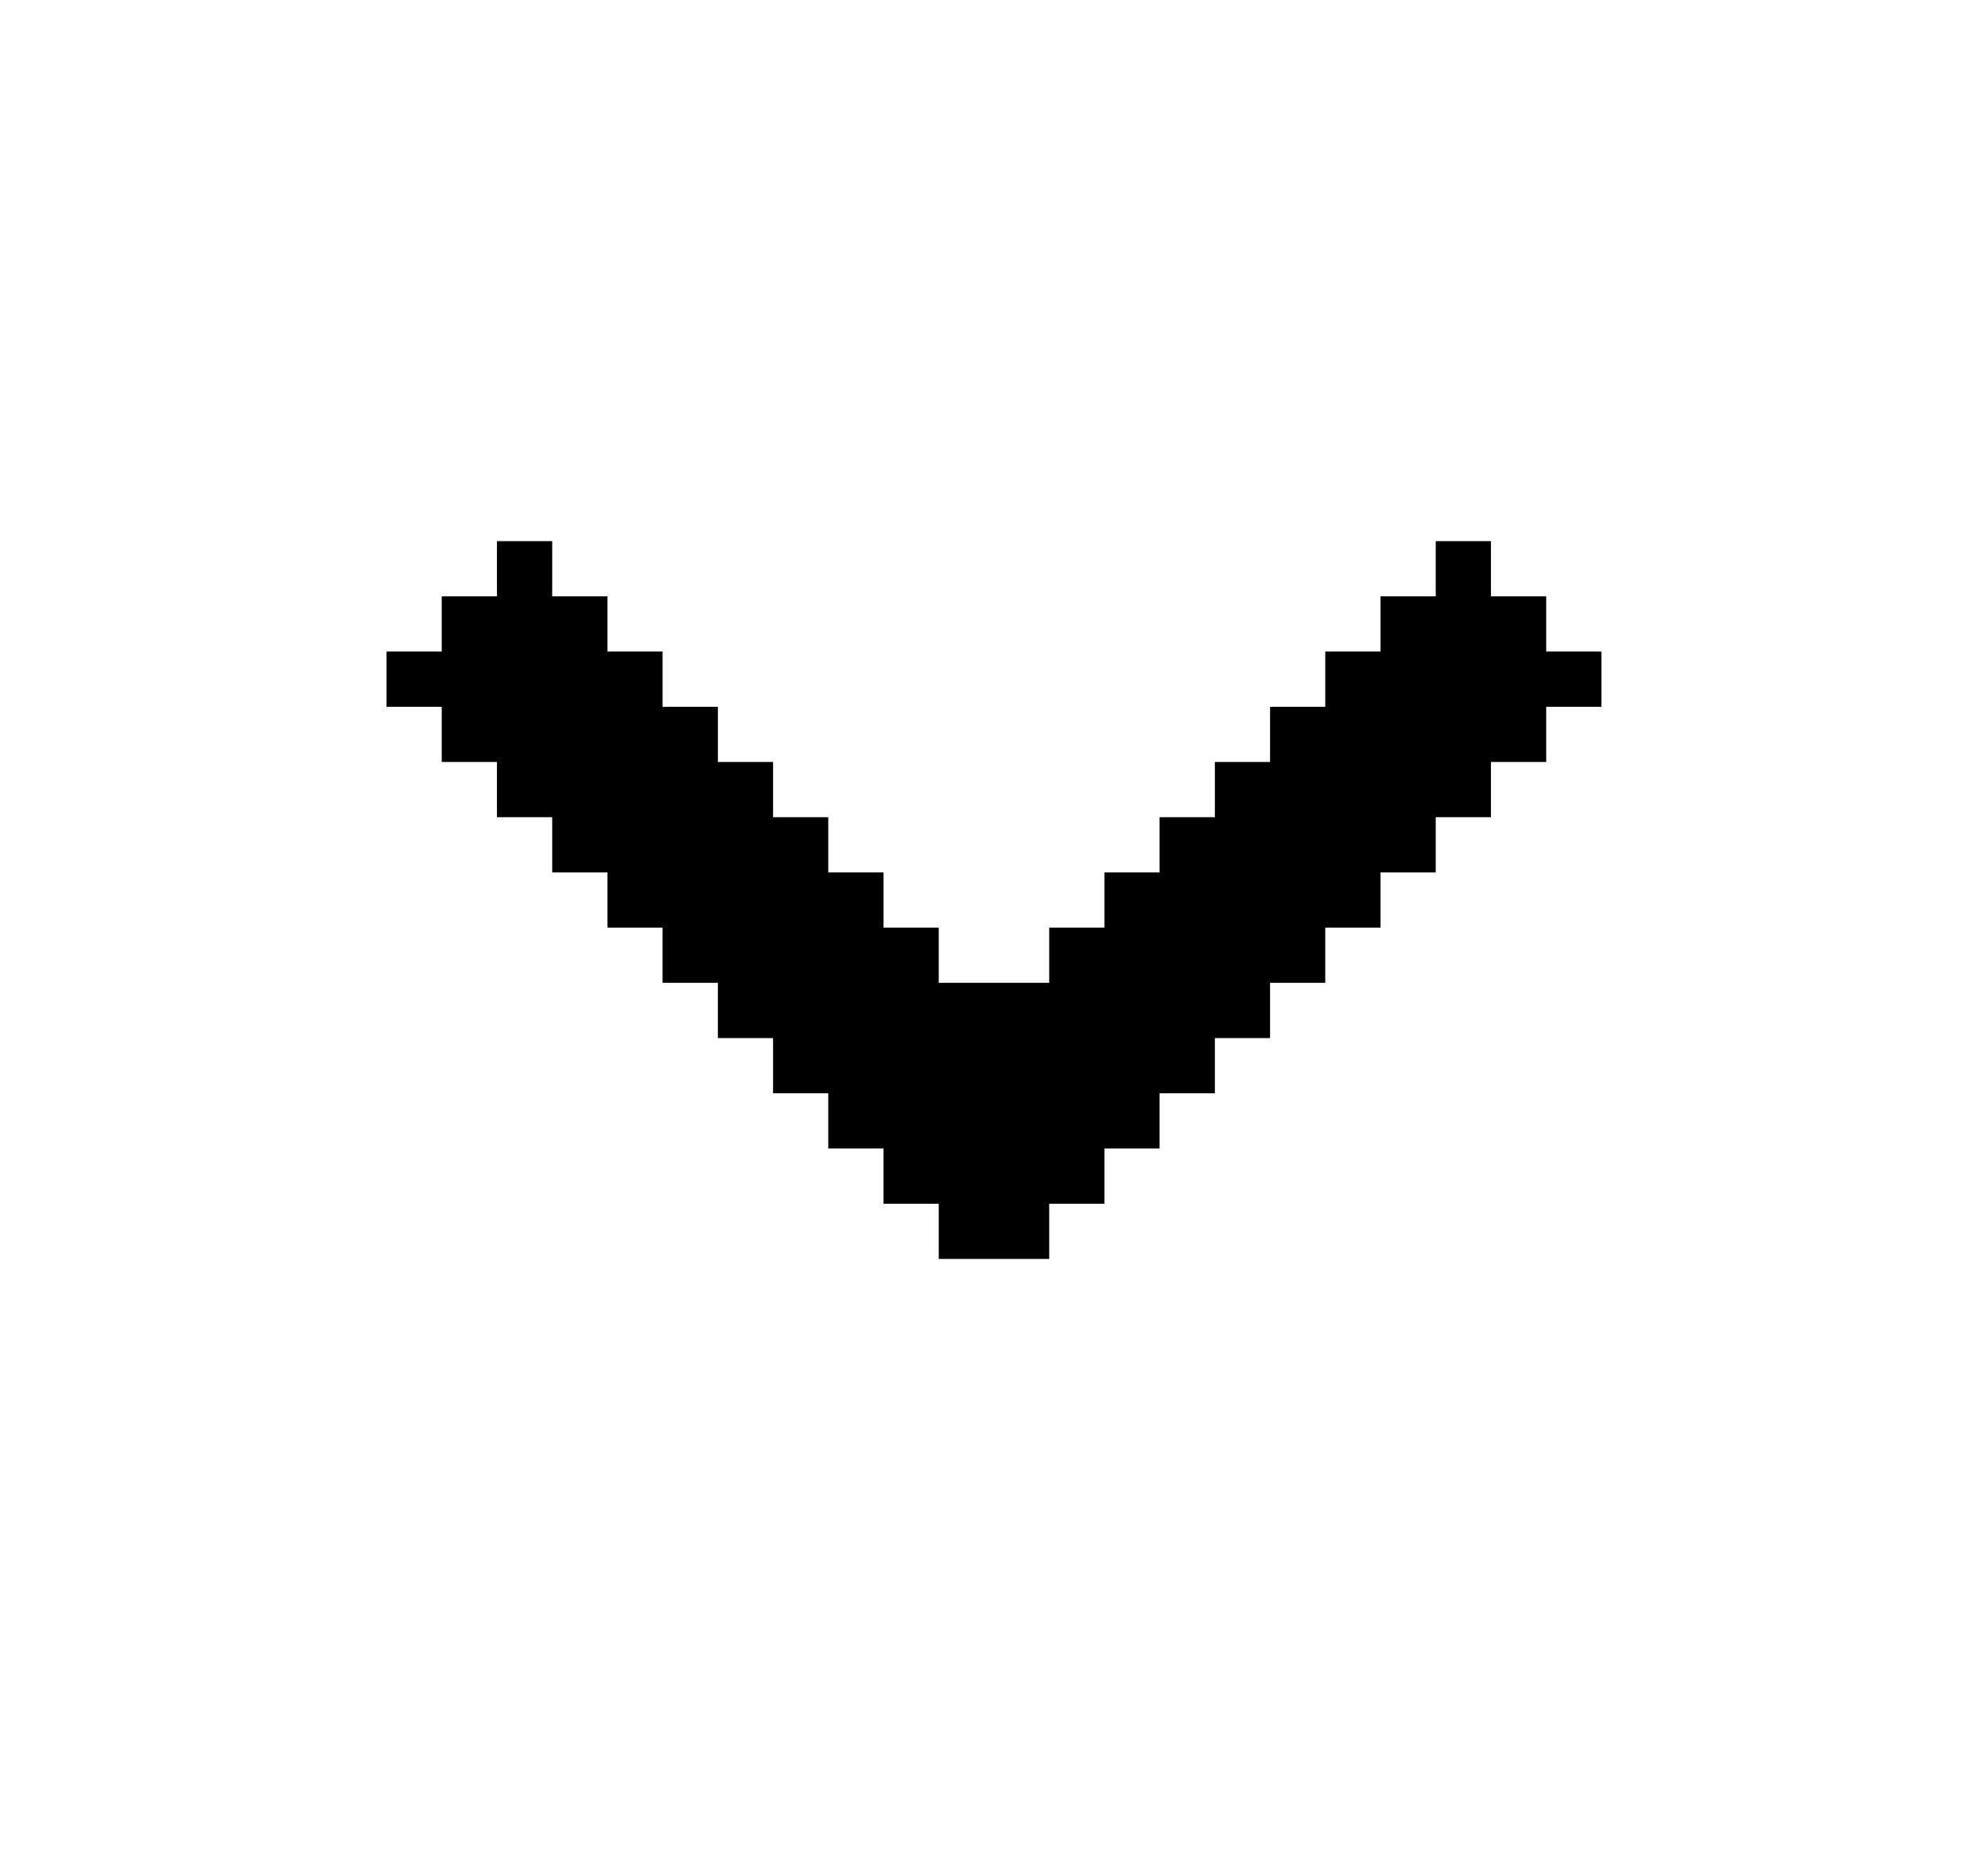 <svg width="30" height="28" viewBox="0 0 30 28" fill="none" xmlns="http://www.w3.org/2000/svg">
<path d="M5.833 10.667L5.833 9.833L6.666 9.833L6.666 9L7.499 9L7.499 8.167L8.333 8.167L8.333 9L9.166 9L9.166 9.833L9.999 9.833L9.999 10.667L10.833 10.667L10.833 11.5L11.666 11.5L11.666 12.333L12.499 12.333L12.499 13.167L13.333 13.167L13.333 14L14.166 14L14.166 14.833L15.833 14.833L15.833 14L16.666 14L16.666 13.167L17.499 13.167L17.499 12.333L18.333 12.333L18.333 11.5L19.166 11.5L19.166 10.667L19.999 10.667L19.999 9.833L20.833 9.833L20.833 9L21.666 9L21.666 8.167L22.499 8.167L22.499 9L23.333 9L23.333 9.833L24.166 9.833L24.166 10.667L23.333 10.667L23.333 11.5L22.499 11.5L22.499 12.333L21.666 12.333L21.666 13.167L20.833 13.167L20.833 14L19.999 14L19.999 14.833L19.166 14.833L19.166 15.667L18.333 15.667L18.333 16.5L17.499 16.5L17.499 17.333L16.666 17.333L16.666 18.167L15.833 18.167L15.833 19L14.166 19L14.166 18.167L13.333 18.167L13.333 17.333L12.499 17.333L12.499 16.5L11.666 16.5L11.666 15.667L10.833 15.667L10.833 14.833L9.999 14.833L9.999 14L9.166 14L9.166 13.167L8.333 13.167L8.333 12.333L7.499 12.333L7.499 11.5L6.666 11.5L6.666 10.667L5.833 10.667Z" fill="black"/>
</svg>

